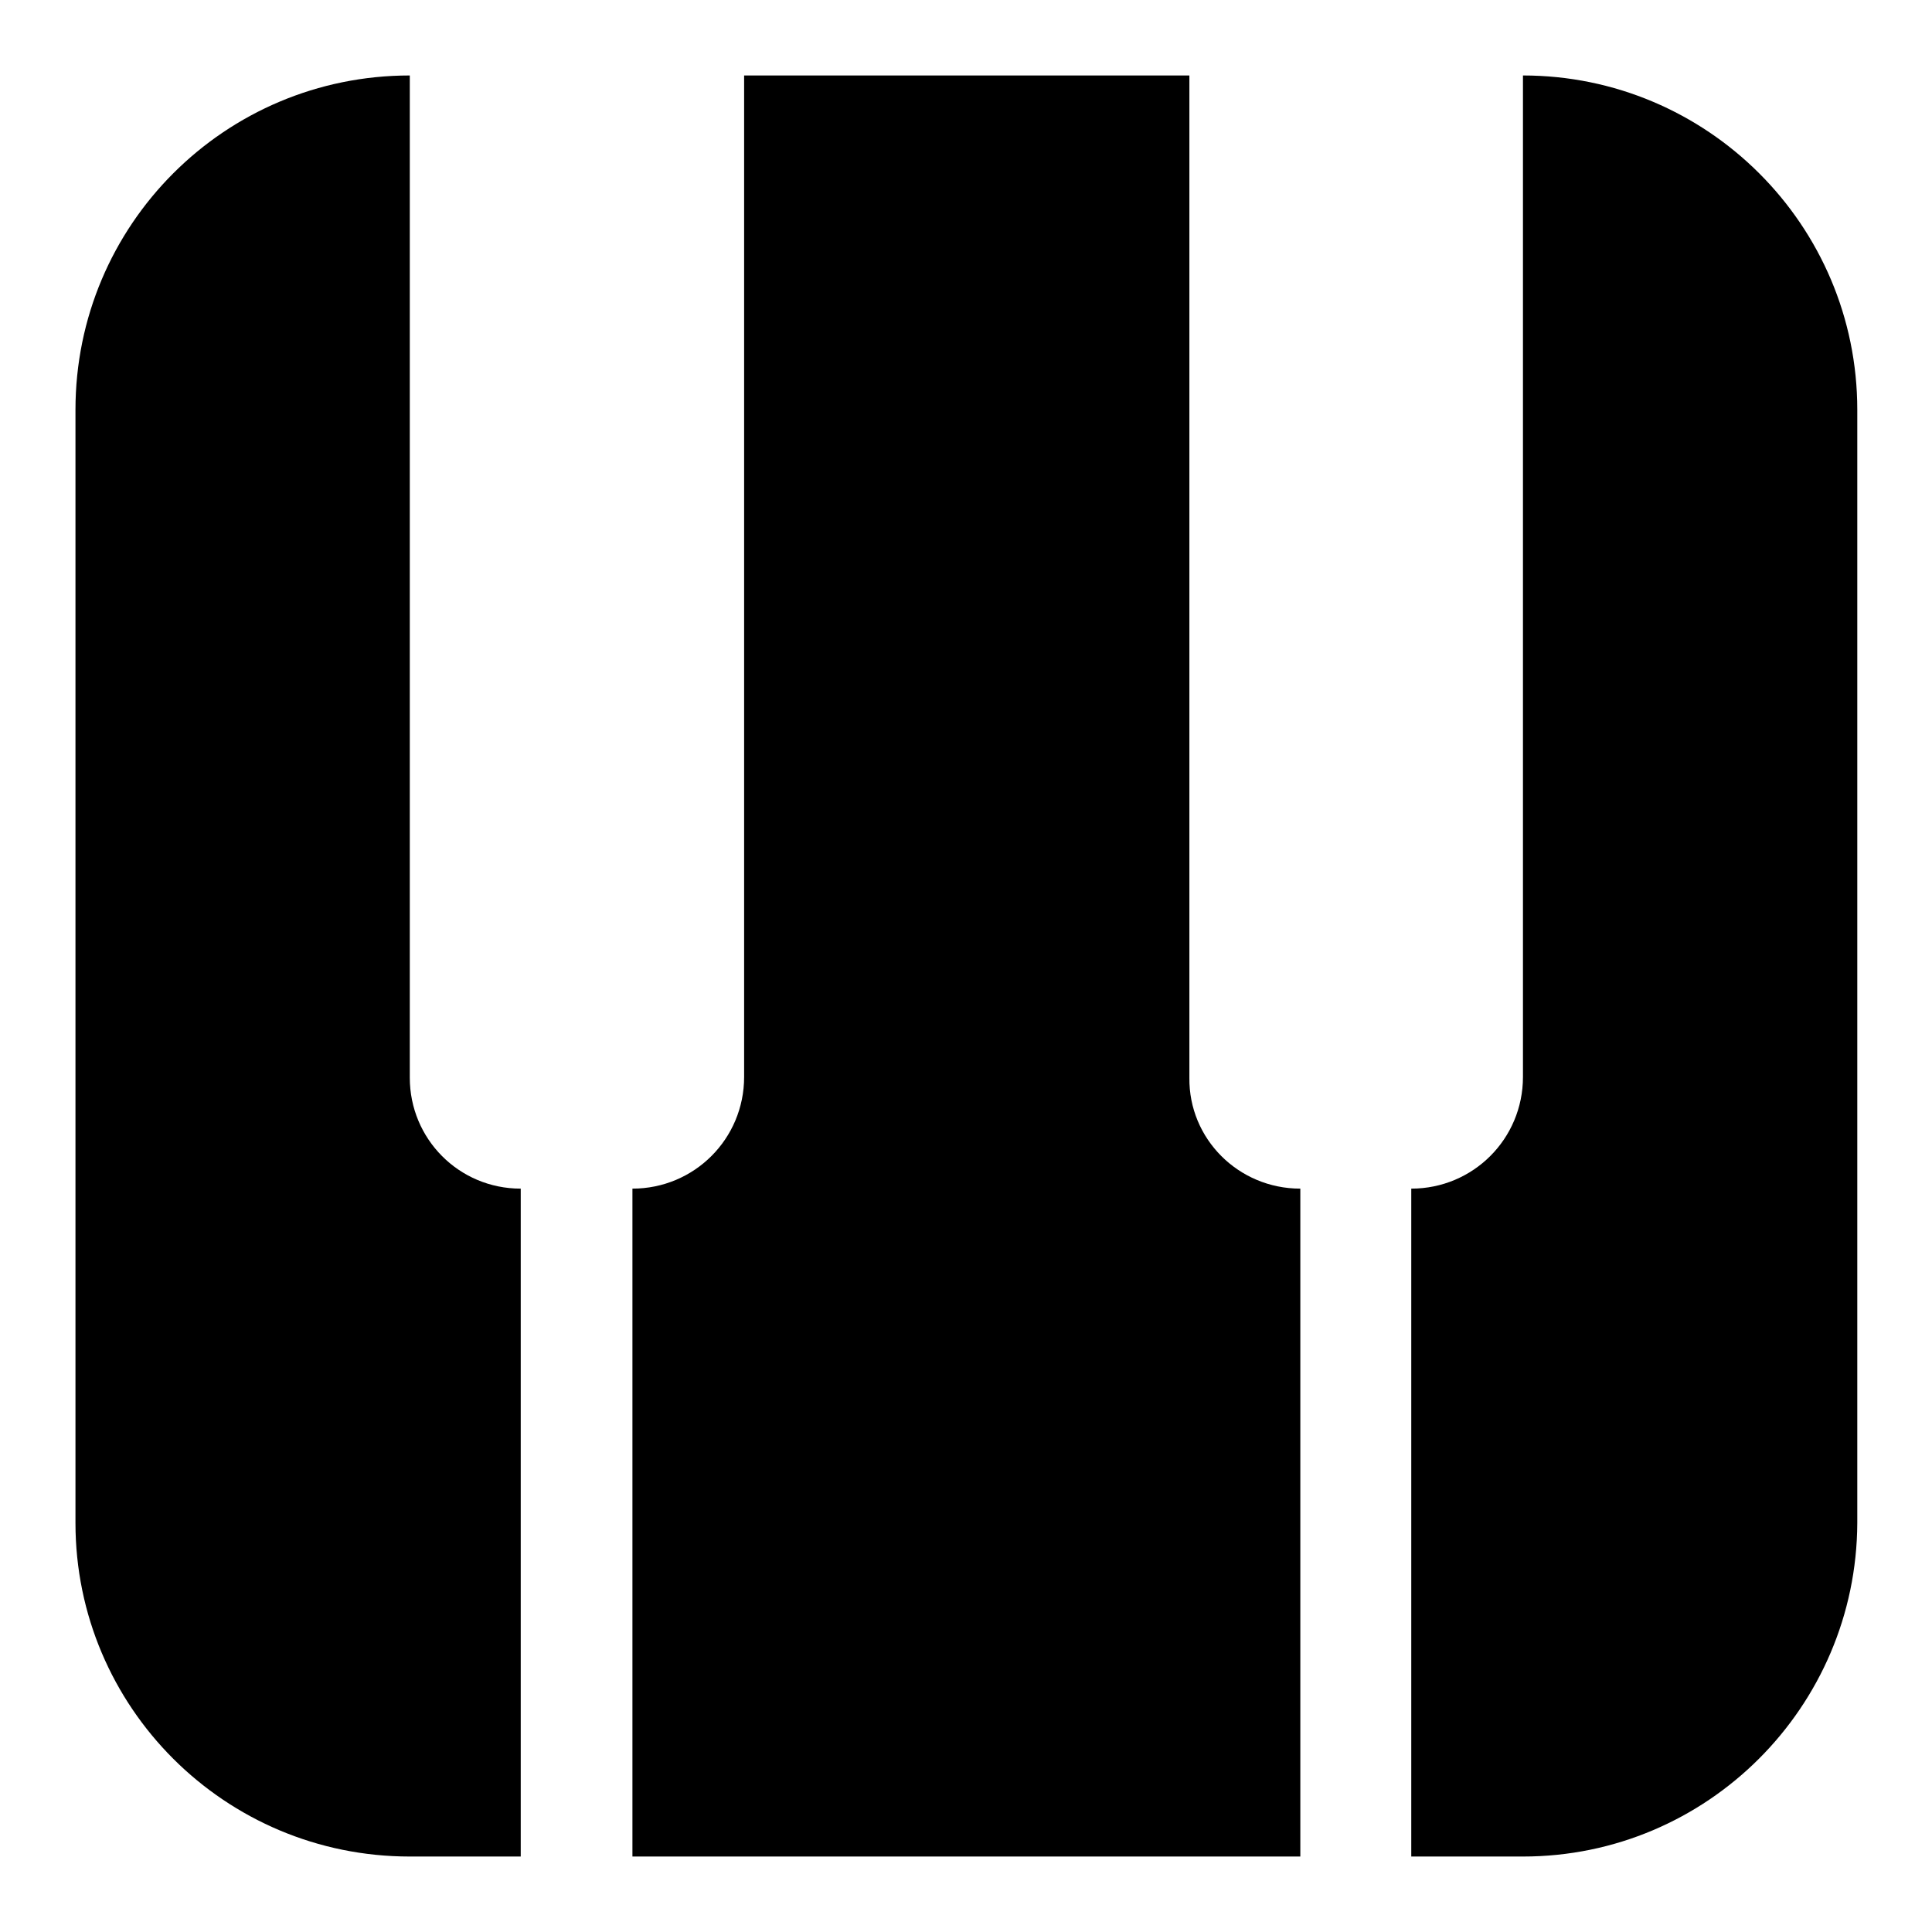 <?xml version="1.0" encoding="utf-8"?>
<!-- Svg Vector Icons : http://www.onlinewebfonts.com/icon -->
<!DOCTYPE svg PUBLIC "-//W3C//DTD SVG 1.1//EN" "http://www.w3.org/Graphics/SVG/1.1/DTD/svg11.dtd">
<svg version="1.1" xmlns="http://www.w3.org/2000/svg" xmlns:xlink="http://www.w3.org/1999/xlink" x="0px" y="0px" viewBox="0 0 256 256" enable-background="new 0 0 256 256" xml:space="preserve">
<g> <path fill="#000000" d="M201.8,246H187v-88.5c8.2,0,14.8-6.6,14.8-14.8V10c24.4,0,44.3,19.8,44.3,44.3v147.5 C246,226.2,226.2,246,201.8,246z M172.3,157.5V246H83.8v-88.5c8.2,0,14.8-6.6,14.8-14.8V10h59v132.8 C157.5,150.9,164.1,157.5,172.3,157.5z M69,157.5V246H54.3C29.8,246,10,226.2,10,201.8V54.3C10,29.8,29.8,10,54.3,10v132.8 C54.3,150.9,60.8,157.5,69,157.5z"/></g>
</svg>